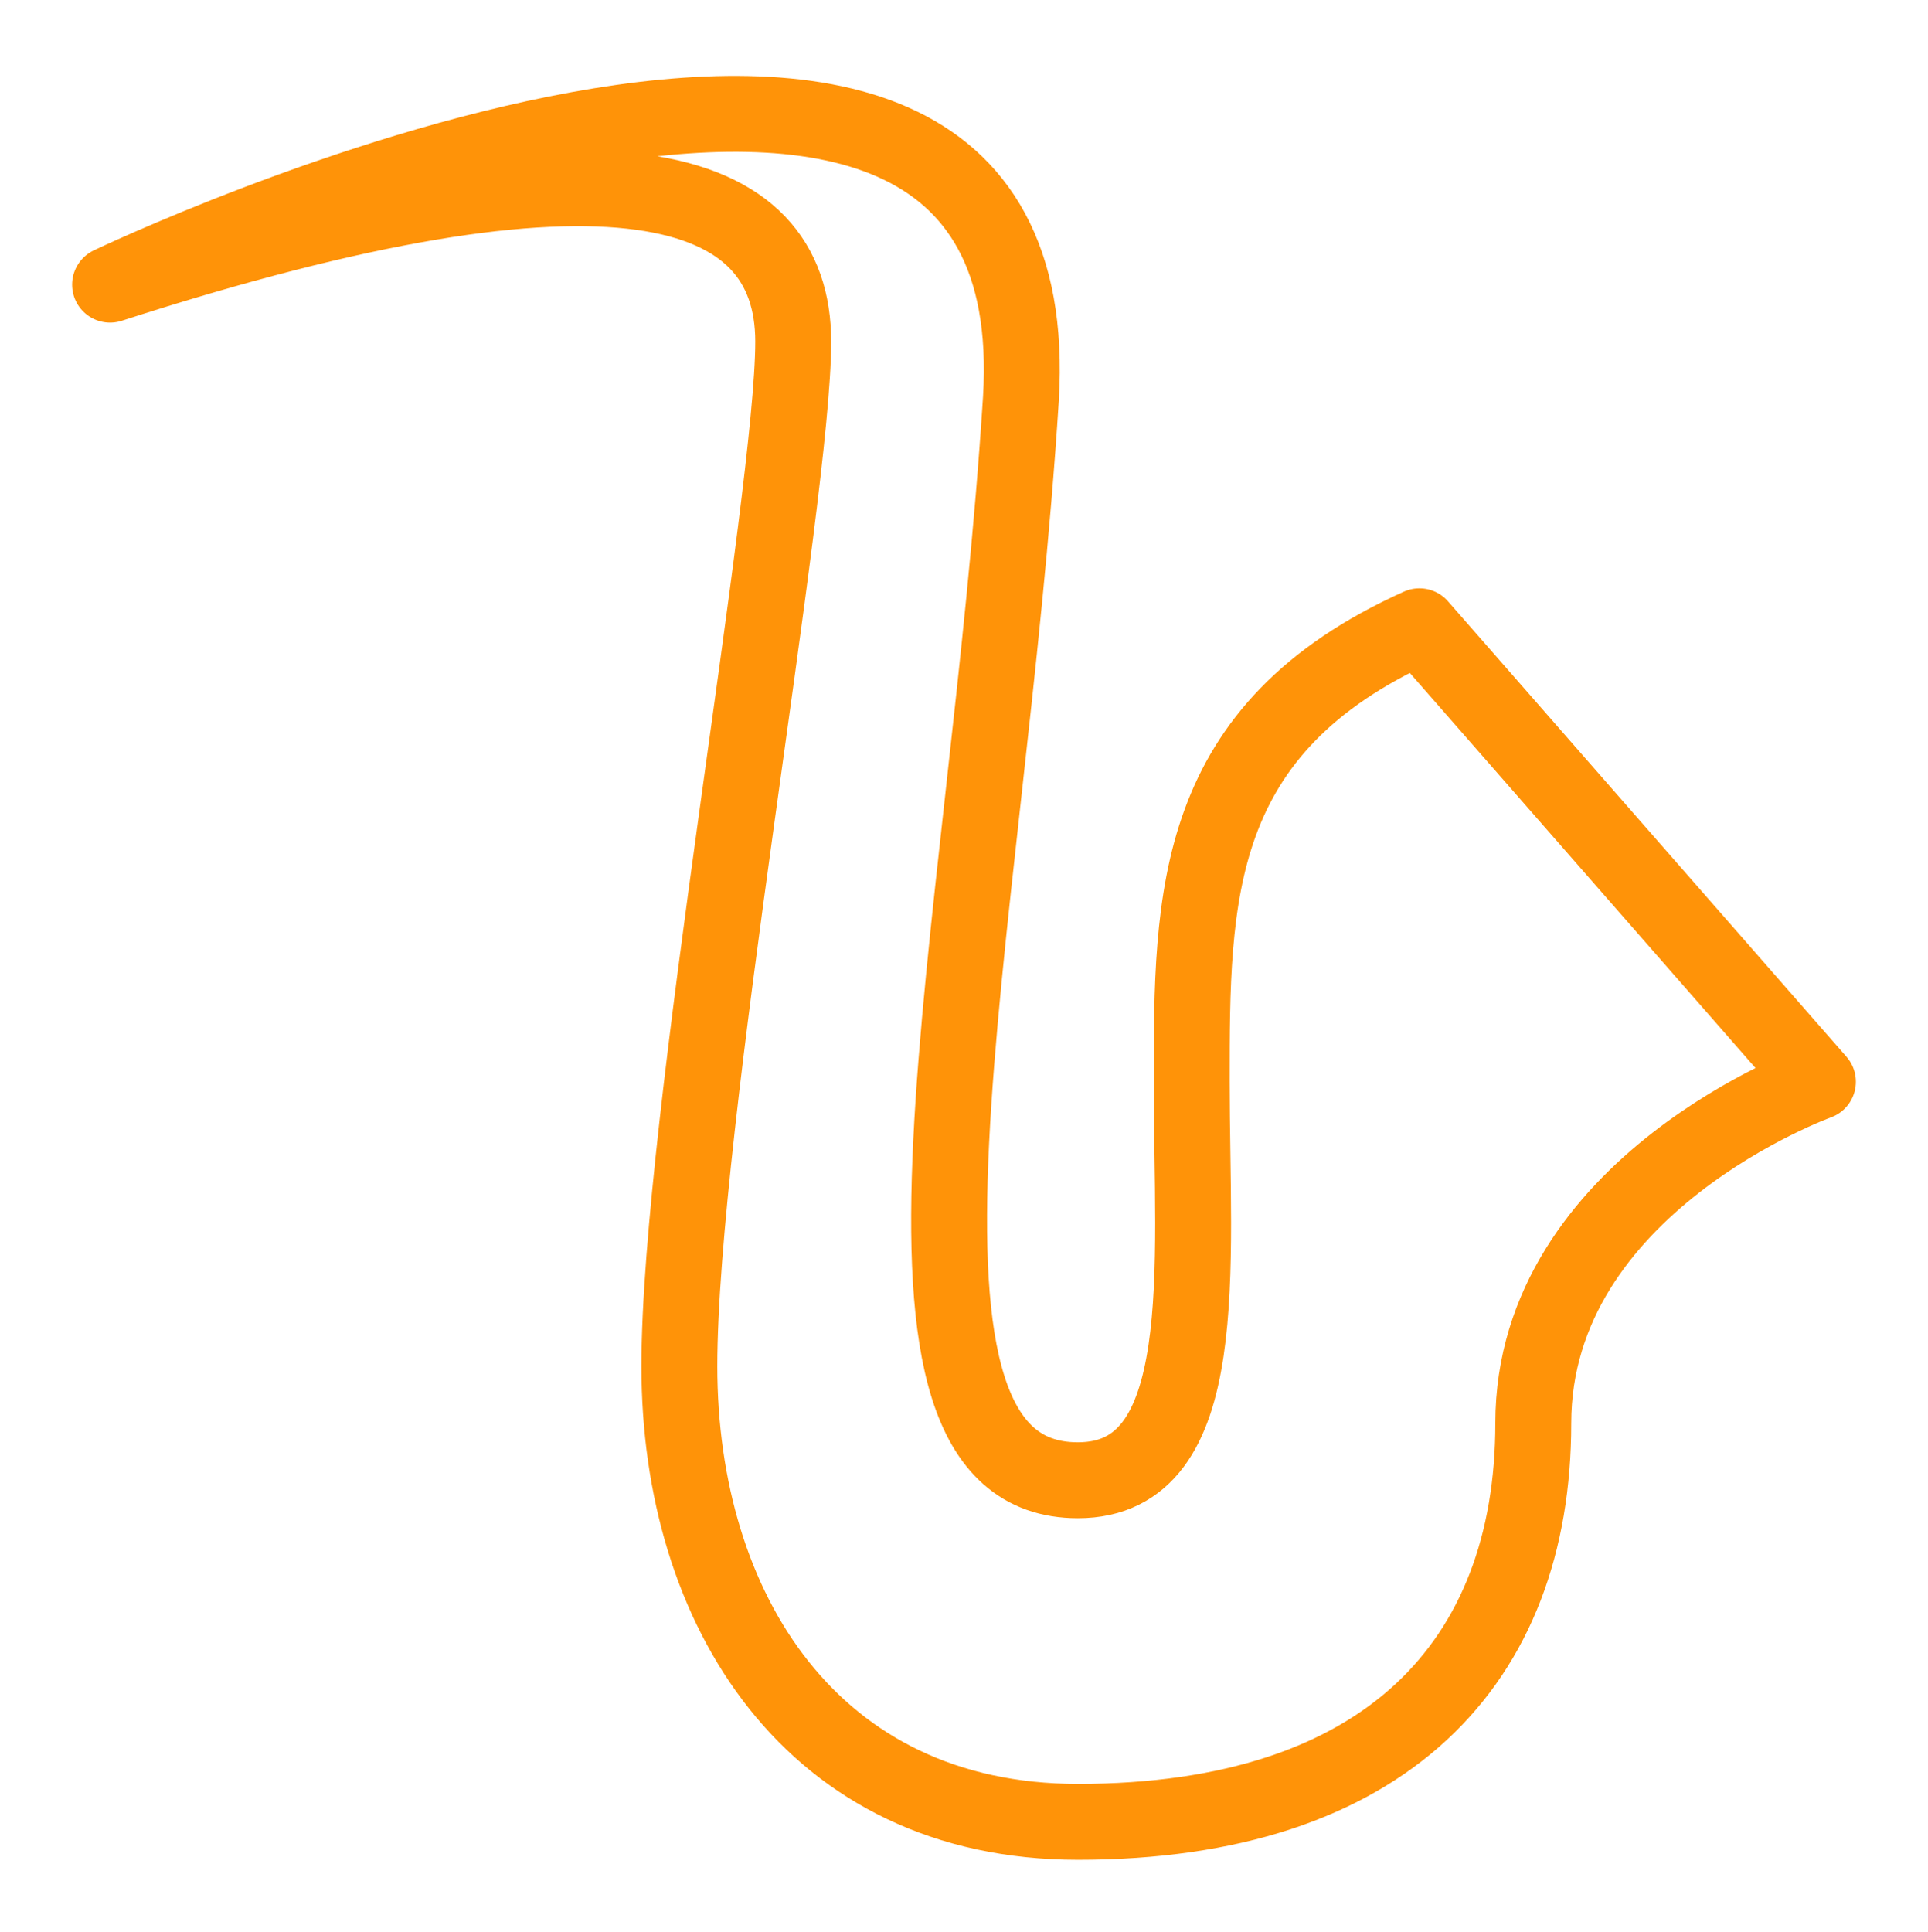 <svg xmlns="http://www.w3.org/2000/svg" viewBox="0 0 50.8 50.9"><path fill="none" stroke="#ff9308" stroke-linecap="round" stroke-linejoin="round" stroke-miterlimit="10" stroke-width="2" d="M2.9 7.5s24.9-11.9 24 3C26 24.7 22.4 39 28.4 39c3.6 0 3-5.6 3-10.5s0-9.3 6-12l10.5 12s-7.5 2.7-7.5 9S36.5 48 28.4 48c-7 0-10.5-5.6-10.5-12s3-22.9 3-27c0-4.2-4.7-5.8-18-1.5z"/></svg>
